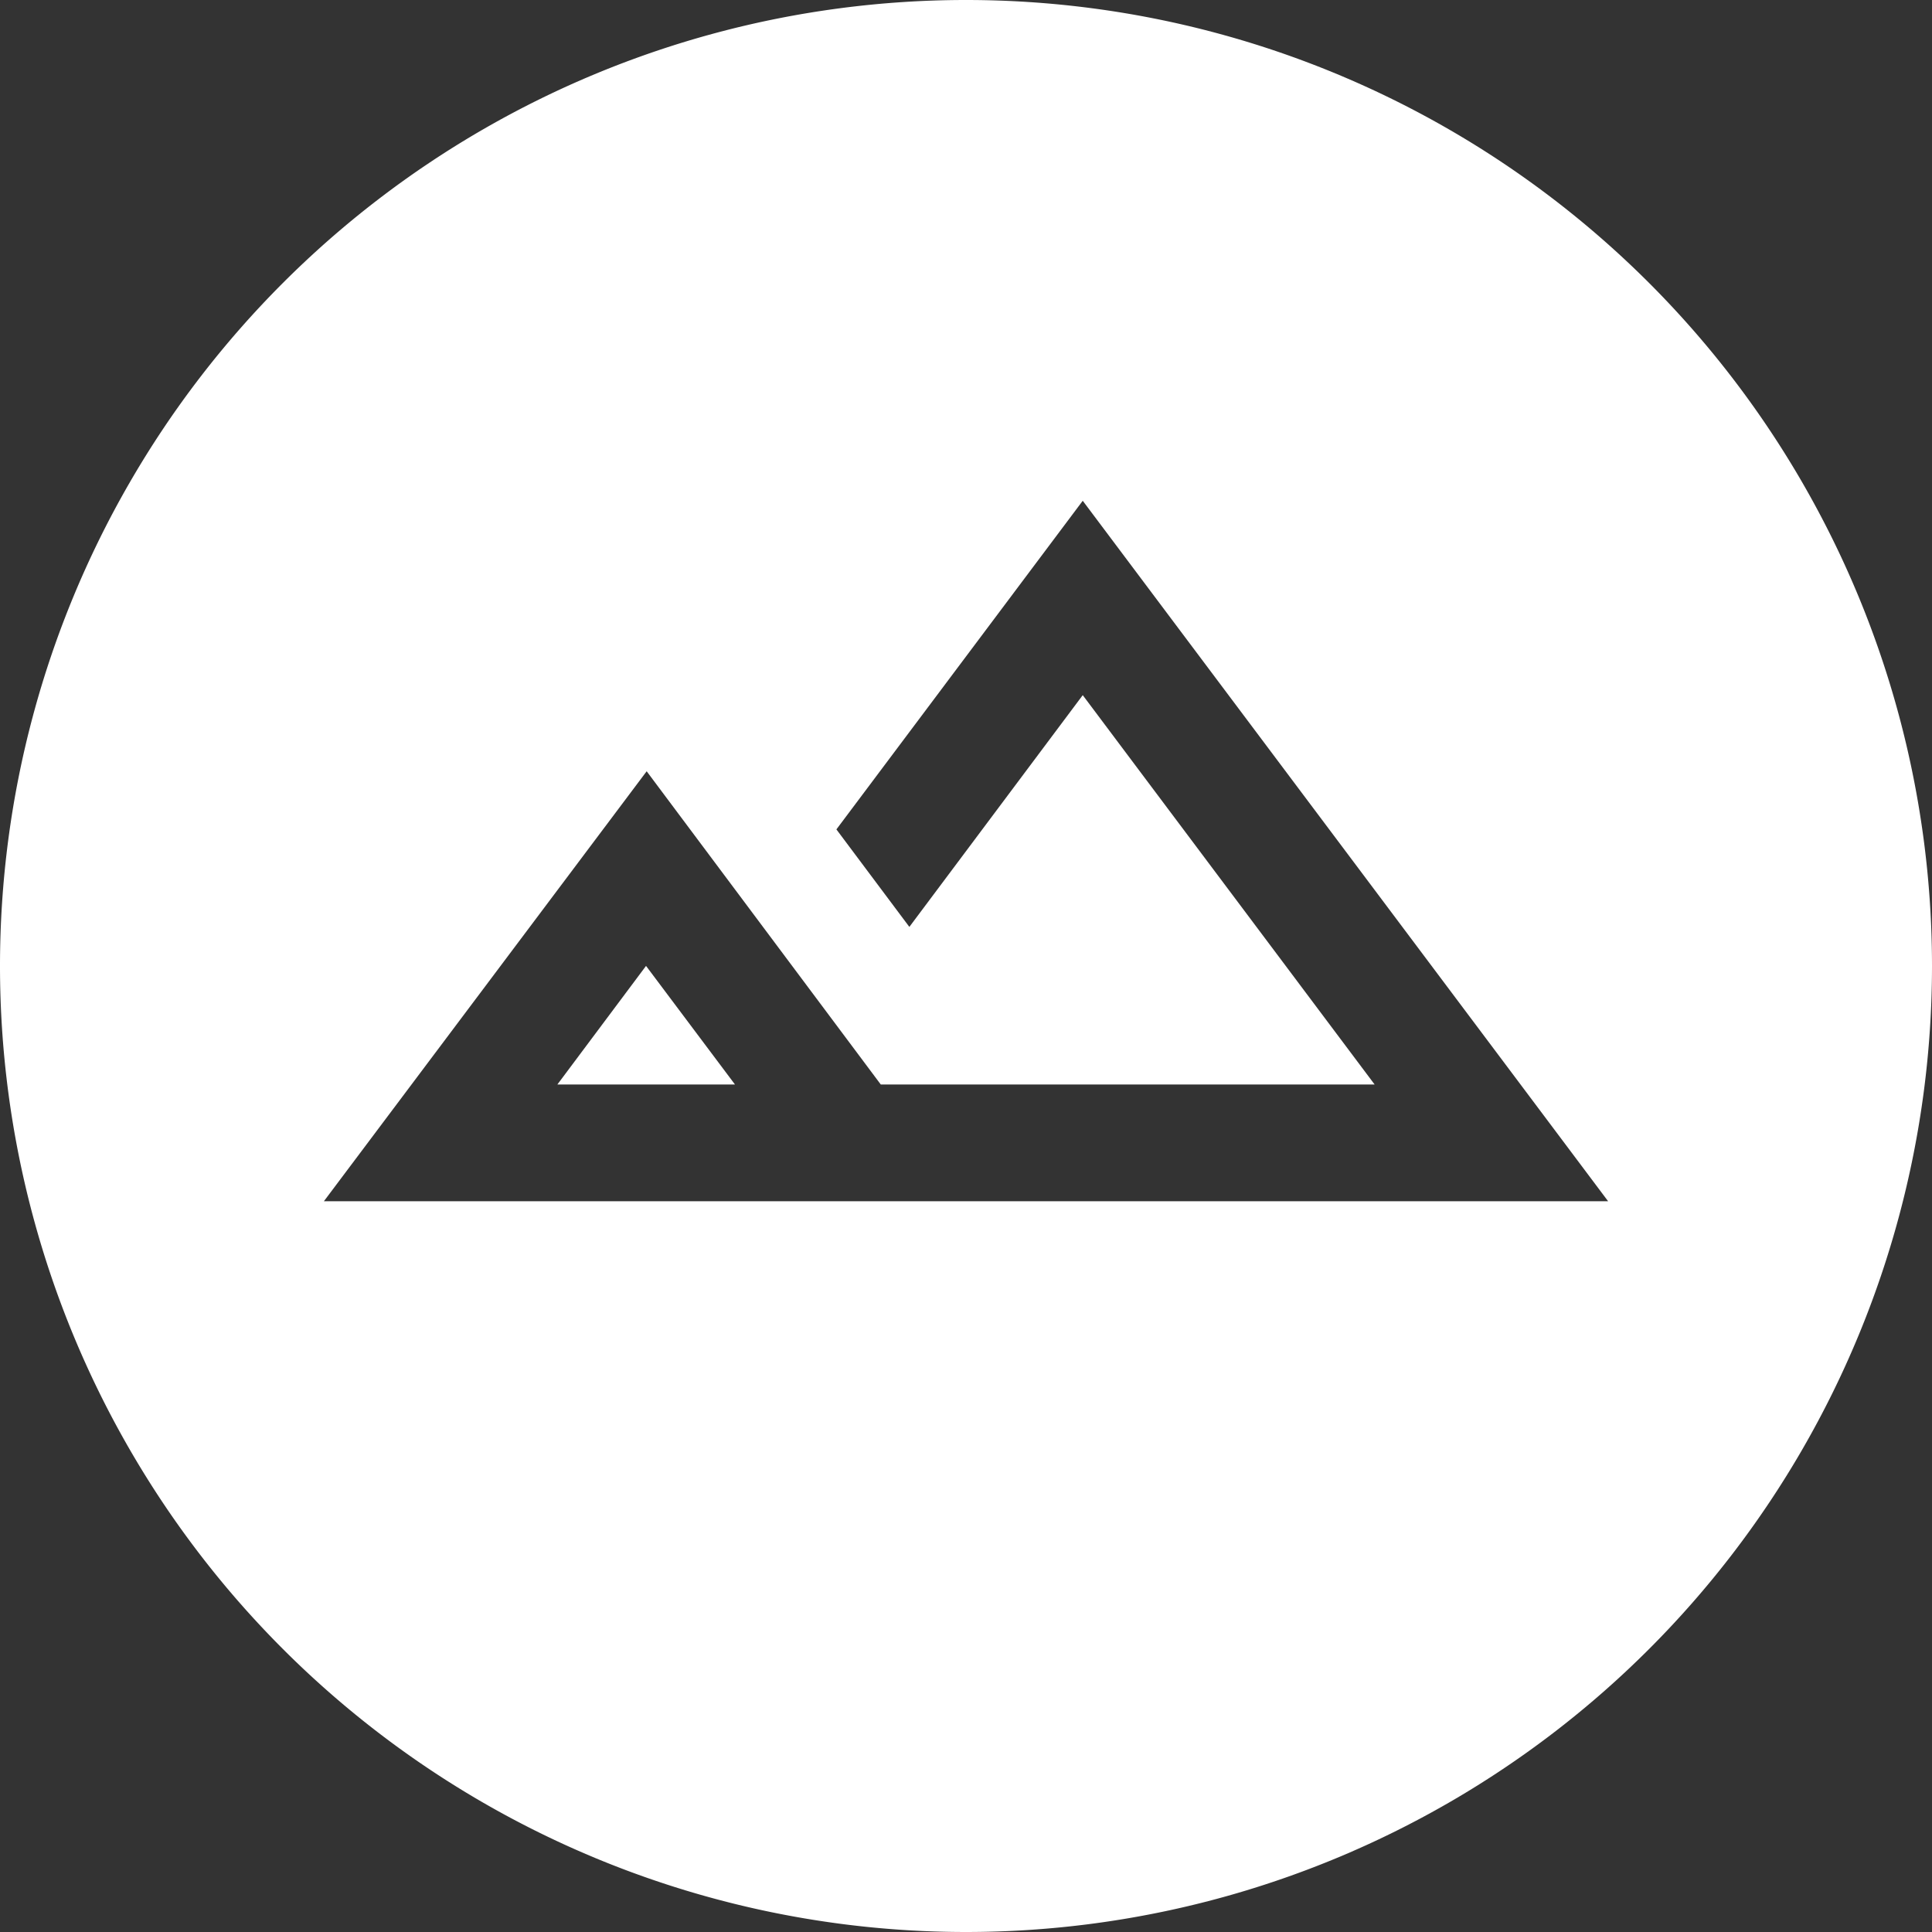 <svg xmlns="http://www.w3.org/2000/svg" width="39.09" height="39.09" viewBox="0 0 39.09 39.09">
  <rect x="0" y="0" width="39.09" height="39.09" fill="#333333" stroke="none"/>
  <g id="Raggruppa_148" data-name="Raggruppa 148" transform="translate(16.671 60.137)">
    <path id="Tracciato_200" data-name="Tracciato 200" d="M-5.394-38.194H-1.8l-1.8-2.4Z" fill="#fff"/>
    <path id="Tracciato_201" data-name="Tracciato 201" d="M2.874-60.137A19.545,19.545,0,0,0-16.671-40.592,19.546,19.546,0,0,0,2.874-21.047,19.546,19.546,0,0,0,22.419-40.592,19.545,19.545,0,0,0,2.874-60.137ZM-10.118-35.832l6.531-8.7L1.15-38.194h9.992L5.236-46.072,1.728-41.383.252-43.356l4.984-6.649,10.63,14.173Z" fill="#fff"/>
  </g>
</svg>

